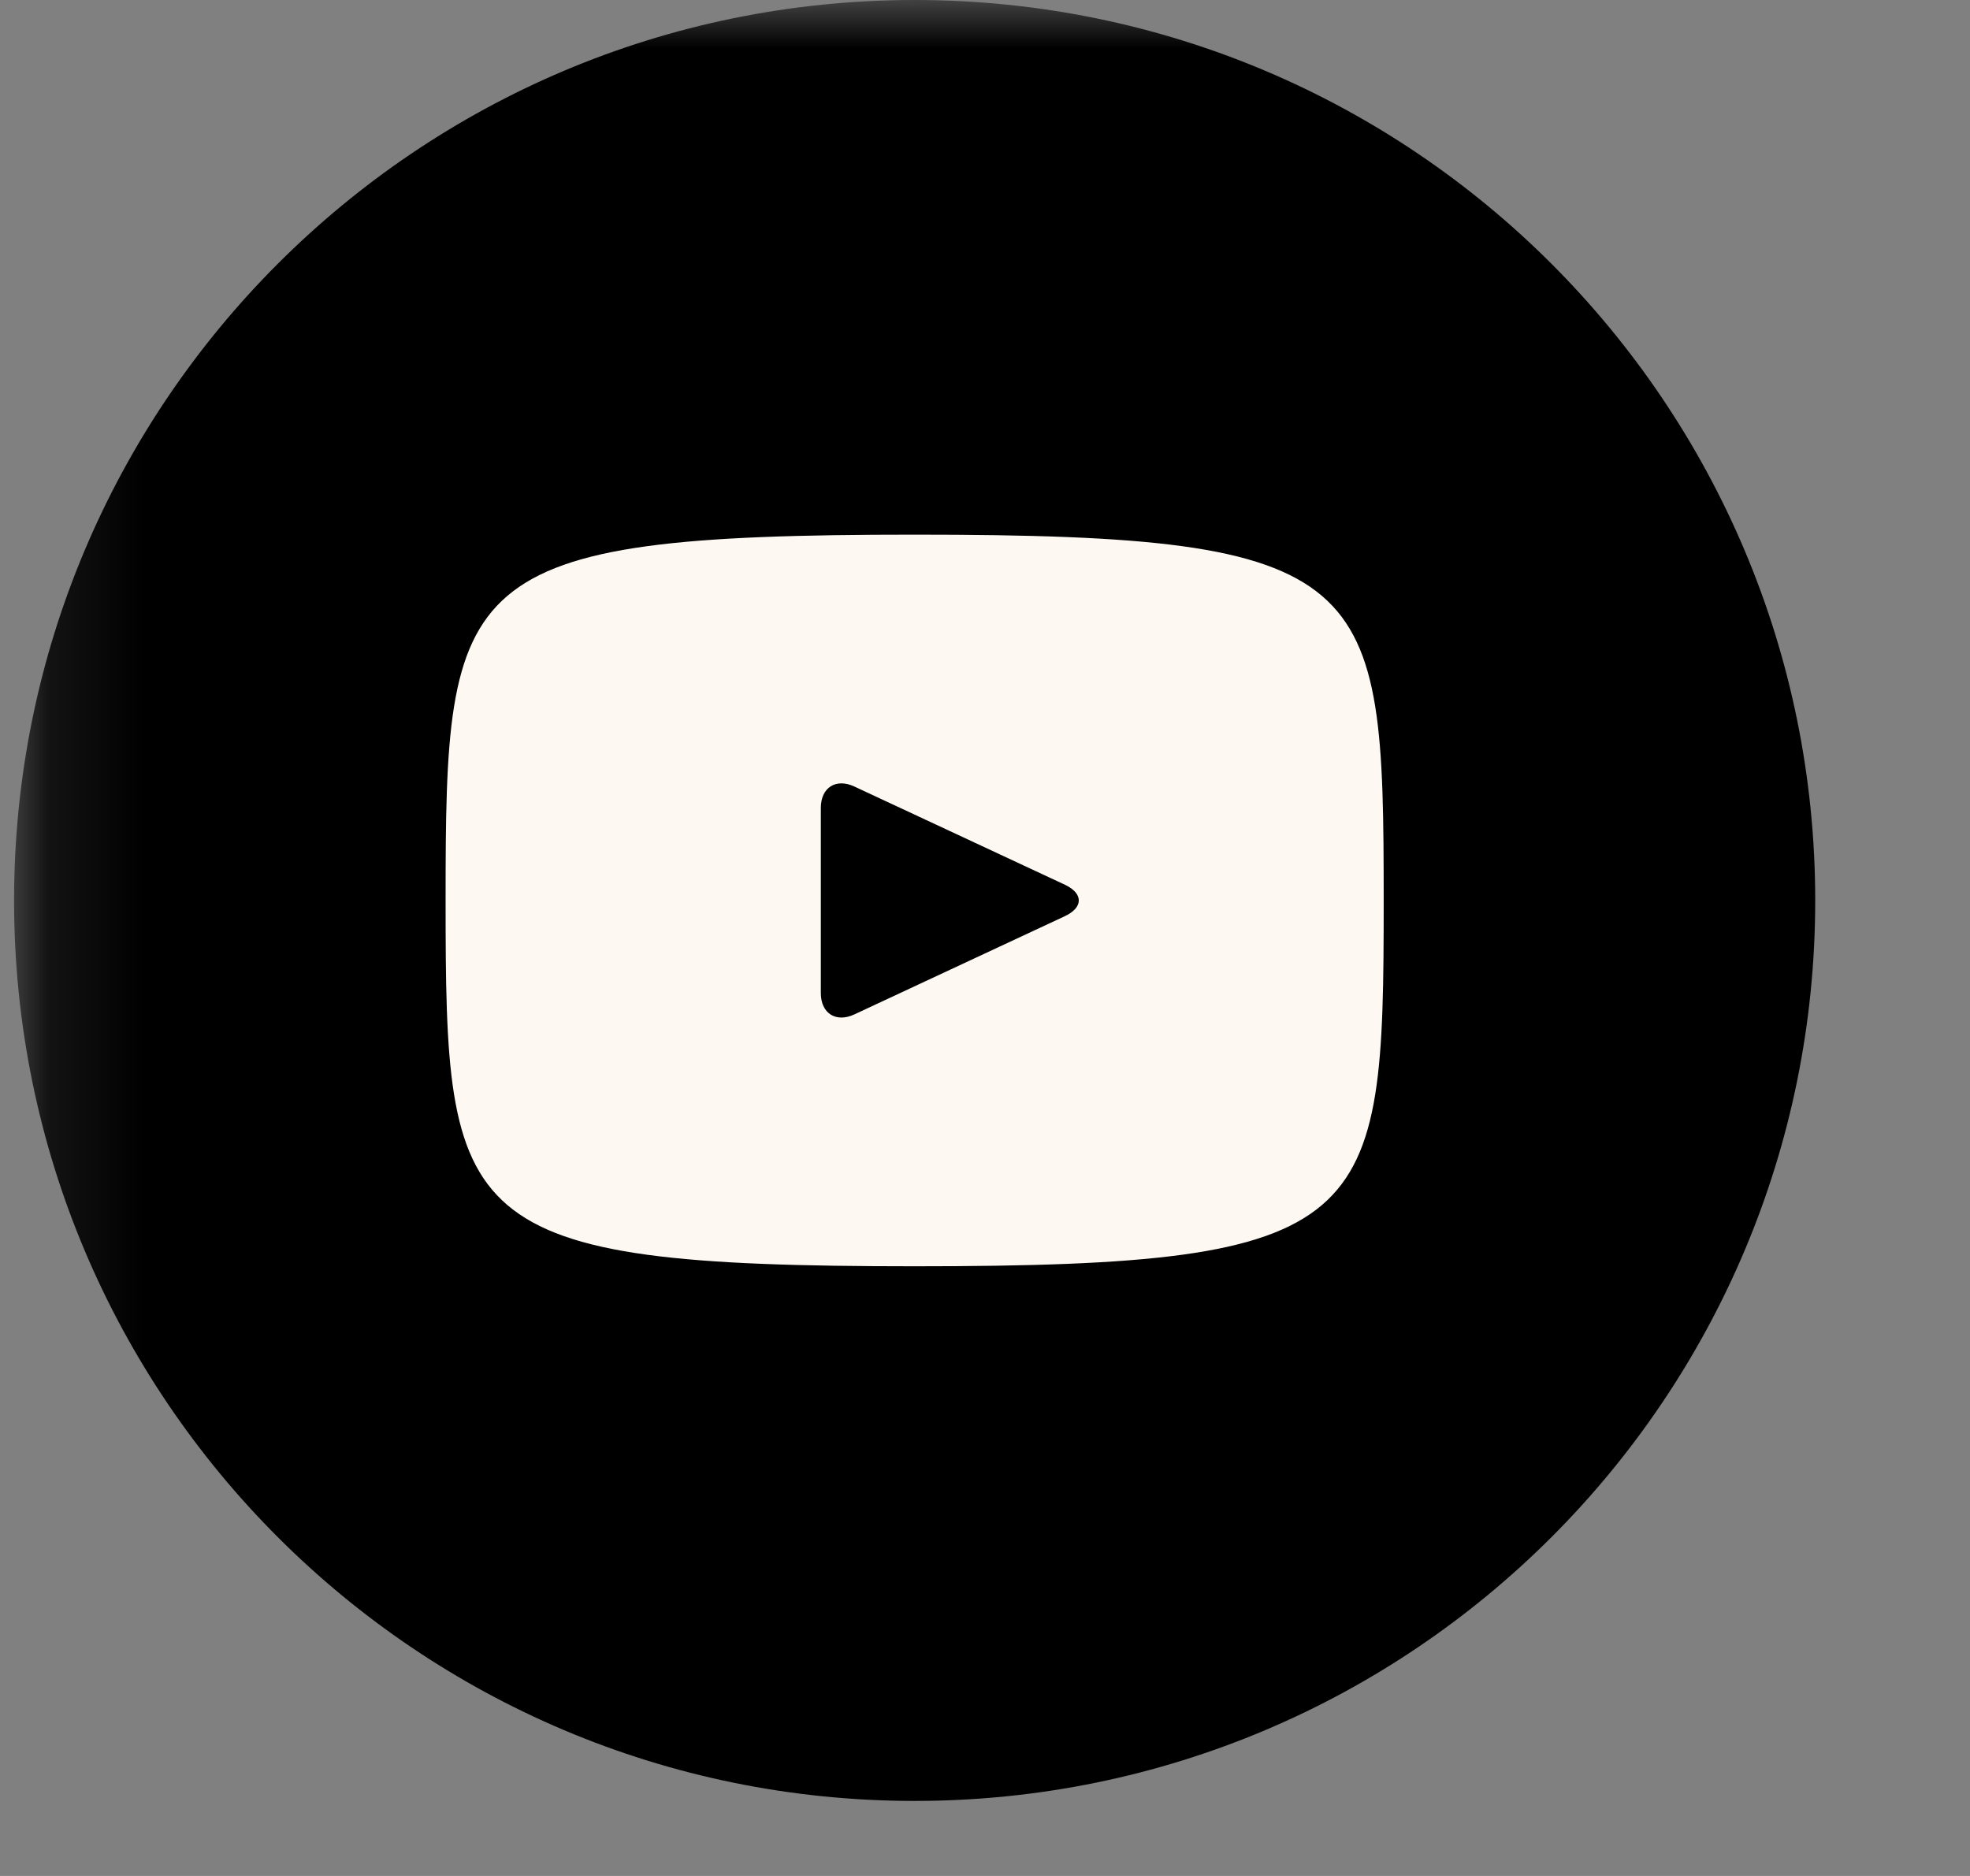 <svg width="21" height="20" viewBox="0 0 21 20" fill="none" xmlns="http://www.w3.org/2000/svg">
<rect x="0" y="0" width="21" height="20" fill="#808080" stroke="none"/>
<mask id="mask0_5_154" style="mask-type:luminance" maskUnits="userSpaceOnUse" x="0" y="0" width="21" height="20">
<path d="M20.15 0H0.15V20H20.15V0Z" fill="white"/>
</mask>
<g mask="url(#mask0_5_154)">
<path d="M10.65 16C14.24 16 17.15 13.09 17.15 9.5C17.15 5.91 14.24 3 10.65 3C7.06 3 4.15 5.91 4.15 9.5C4.15 13.09 7.06 16 10.65 16Z" fill="#FDF9F2"/>
<path d="M11.353 9.433L9.107 8.385C8.911 8.294 8.75 8.396 8.75 8.613V10.587C8.75 10.804 8.911 10.906 9.107 10.815L11.352 9.767C11.549 9.675 11.549 9.525 11.353 9.433ZM9.75 0C4.448 0 0.15 4.298 0.15 9.6C0.15 14.902 4.448 19.2 9.75 19.2C15.052 19.2 19.35 14.902 19.35 9.6C19.35 4.298 15.052 0 9.75 0ZM9.75 13.5C4.836 13.5 4.75 13.057 4.75 9.6C4.75 6.143 4.836 5.7 9.75 5.7C14.664 5.7 14.75 6.143 14.75 9.6C14.75 13.057 14.664 13.5 9.75 13.5Z" fill="black"/>
</g>
</svg>
